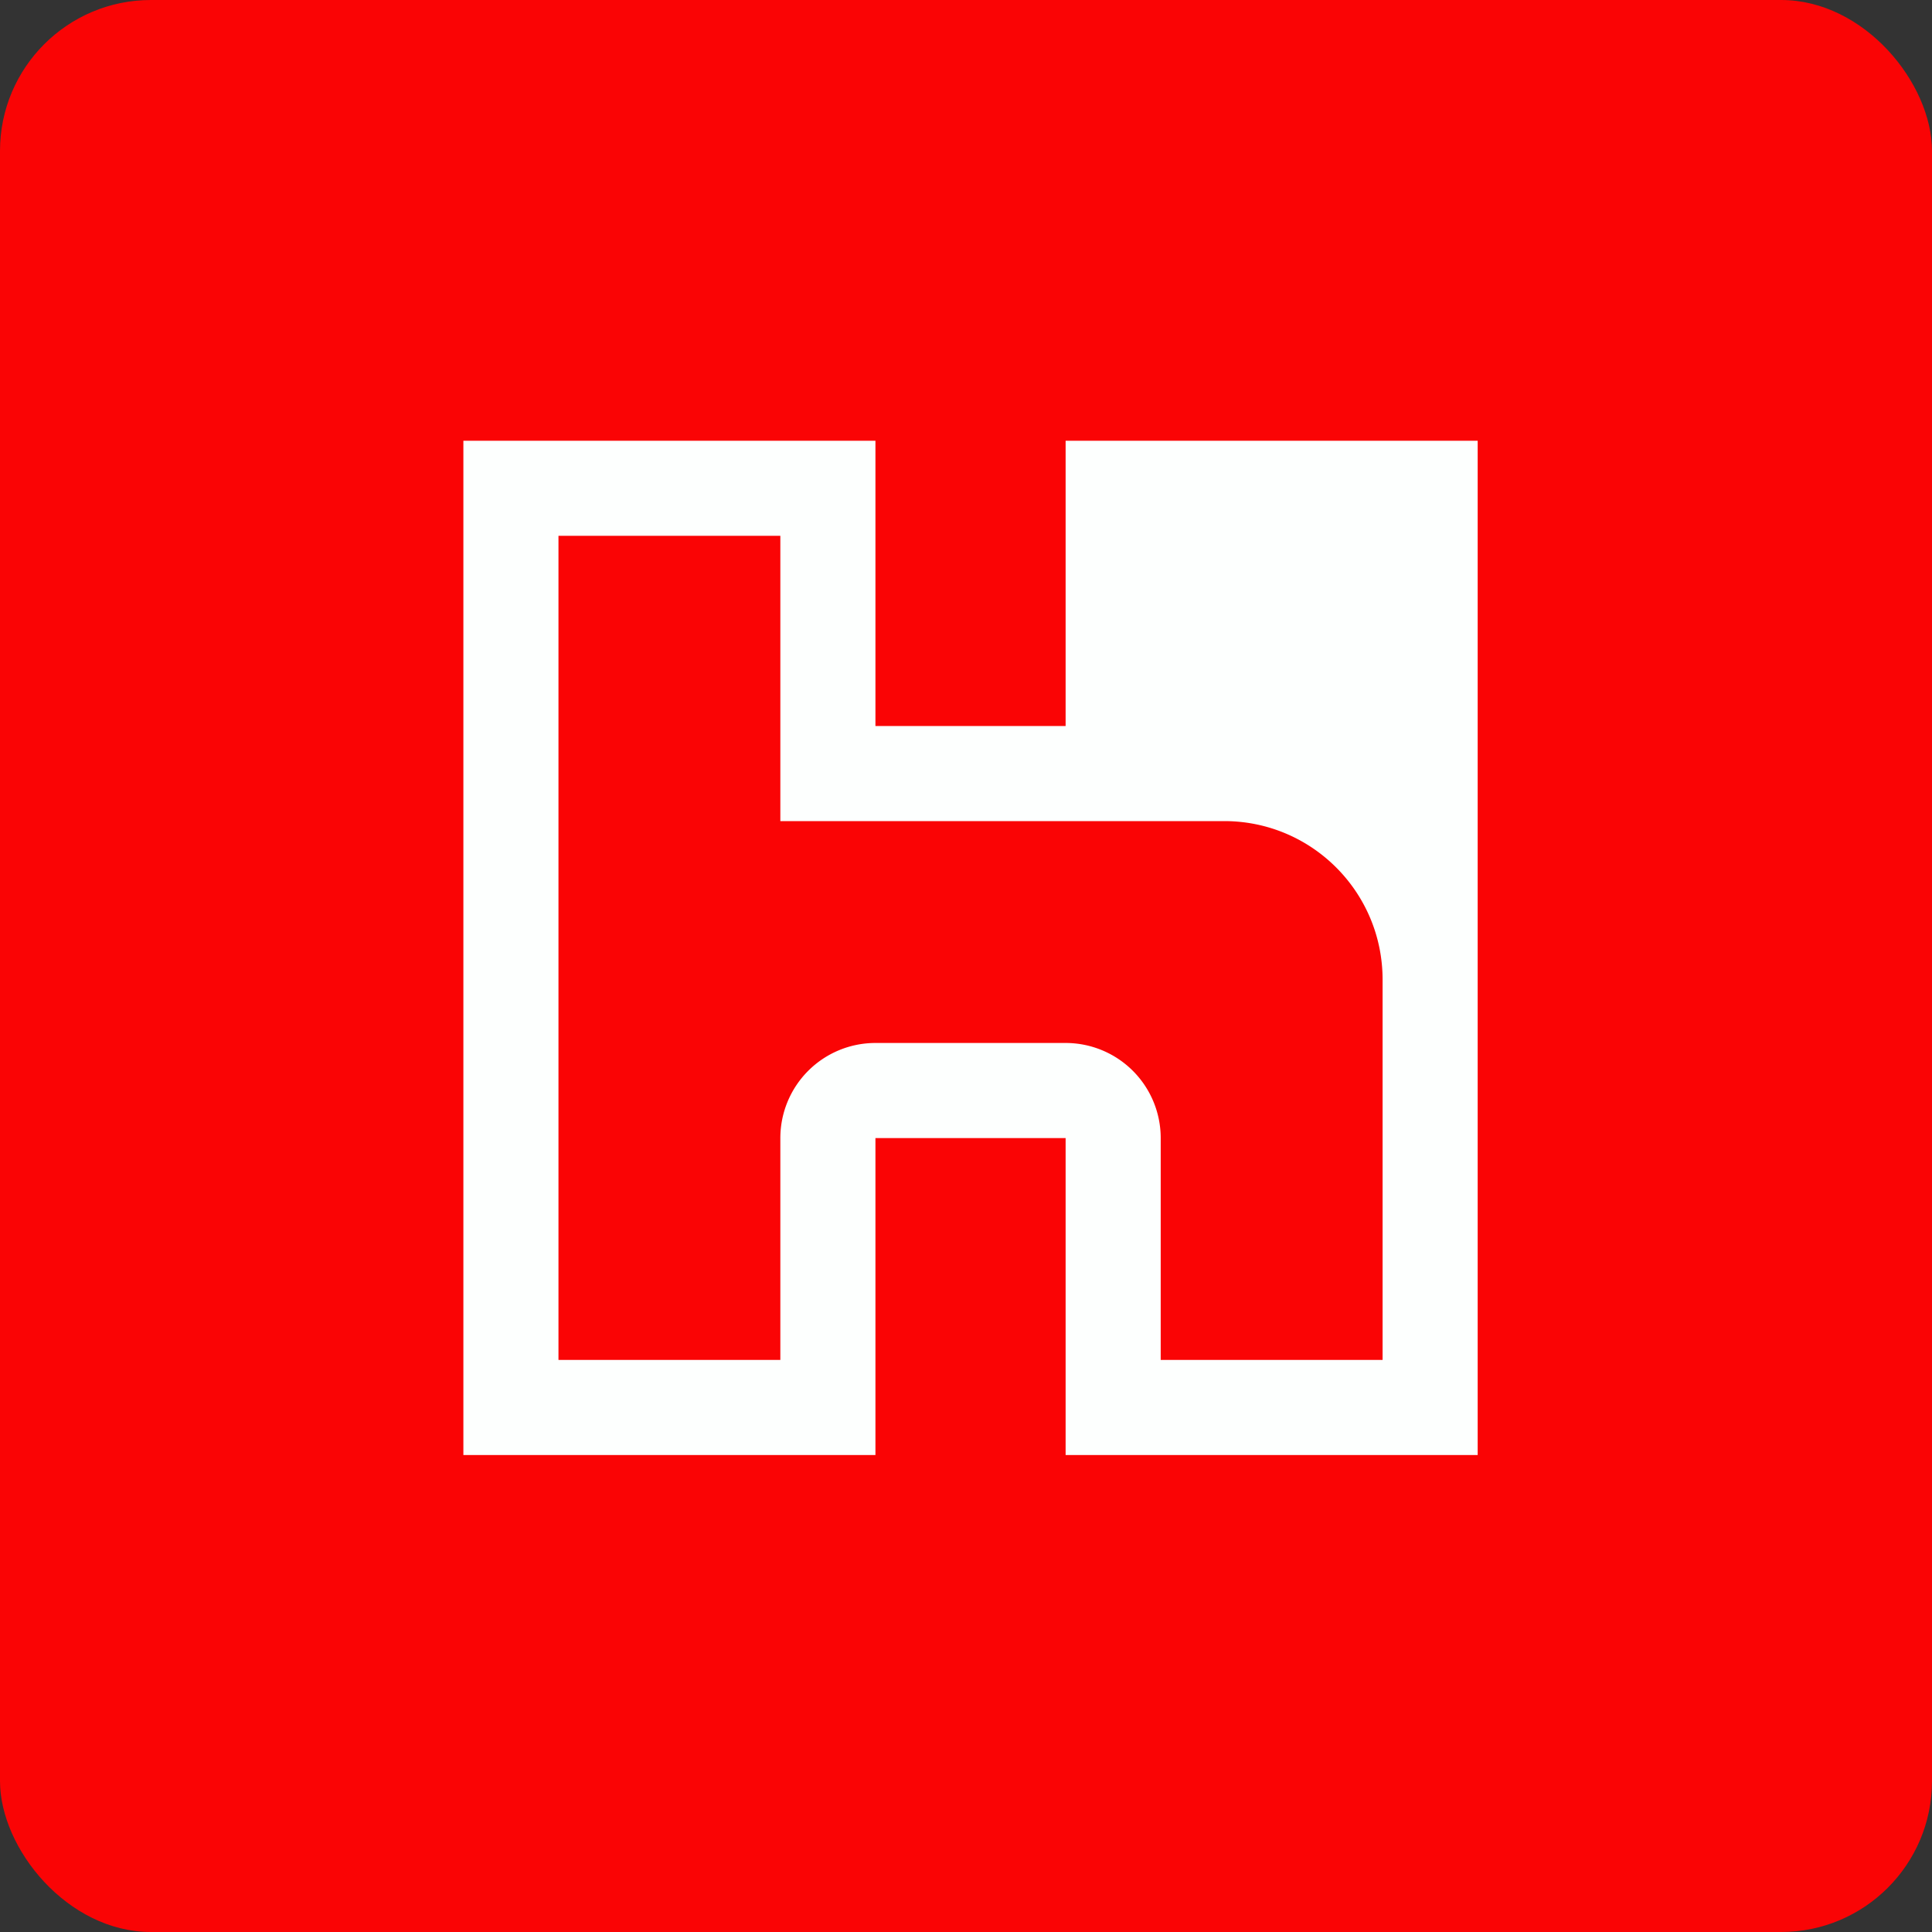 <!-- by FastBull --><svg xmlns="http://www.w3.org/2000/svg" width="64" height="64" viewBox="0 0 64 64"><rect x="0" y="0" width="64" height="64" fill="#333333" stroke="none"/><rect x="0" y="0" width="64" height="64" rx="5" ry="5" fill="#FA0405" /><path fill="#f90307" d="" /><path d="M 35.3,24.05 L 35.3,14.6 L 48.95,14.6 L 48.95,48.2 L 35.3,48.2 L 35.3,37.7 L 29,37.7 L 29,48.2 L 15.35,48.2 L 15.35,14.6 L 29,14.6 L 29,24.05 L 35.3,24.05 Z M 18.5,45.05 L 25.85,45.05 L 25.85,37.7 A 3.15,3.15 0 0,1 29,34.55 L 35.3,34.55 A 3.15,3.15 0 0,1 38.45,37.7 L 38.45,45.05 L 45.8,45.05 L 45.8,32.45 C 45.8,29.551 43.453,27.2 40.554,27.2 L 25.85,27.2 L 25.85,17.75 L 18.5,17.75 L 18.5,45.05 Z" fill="#fdfffe" /></svg>